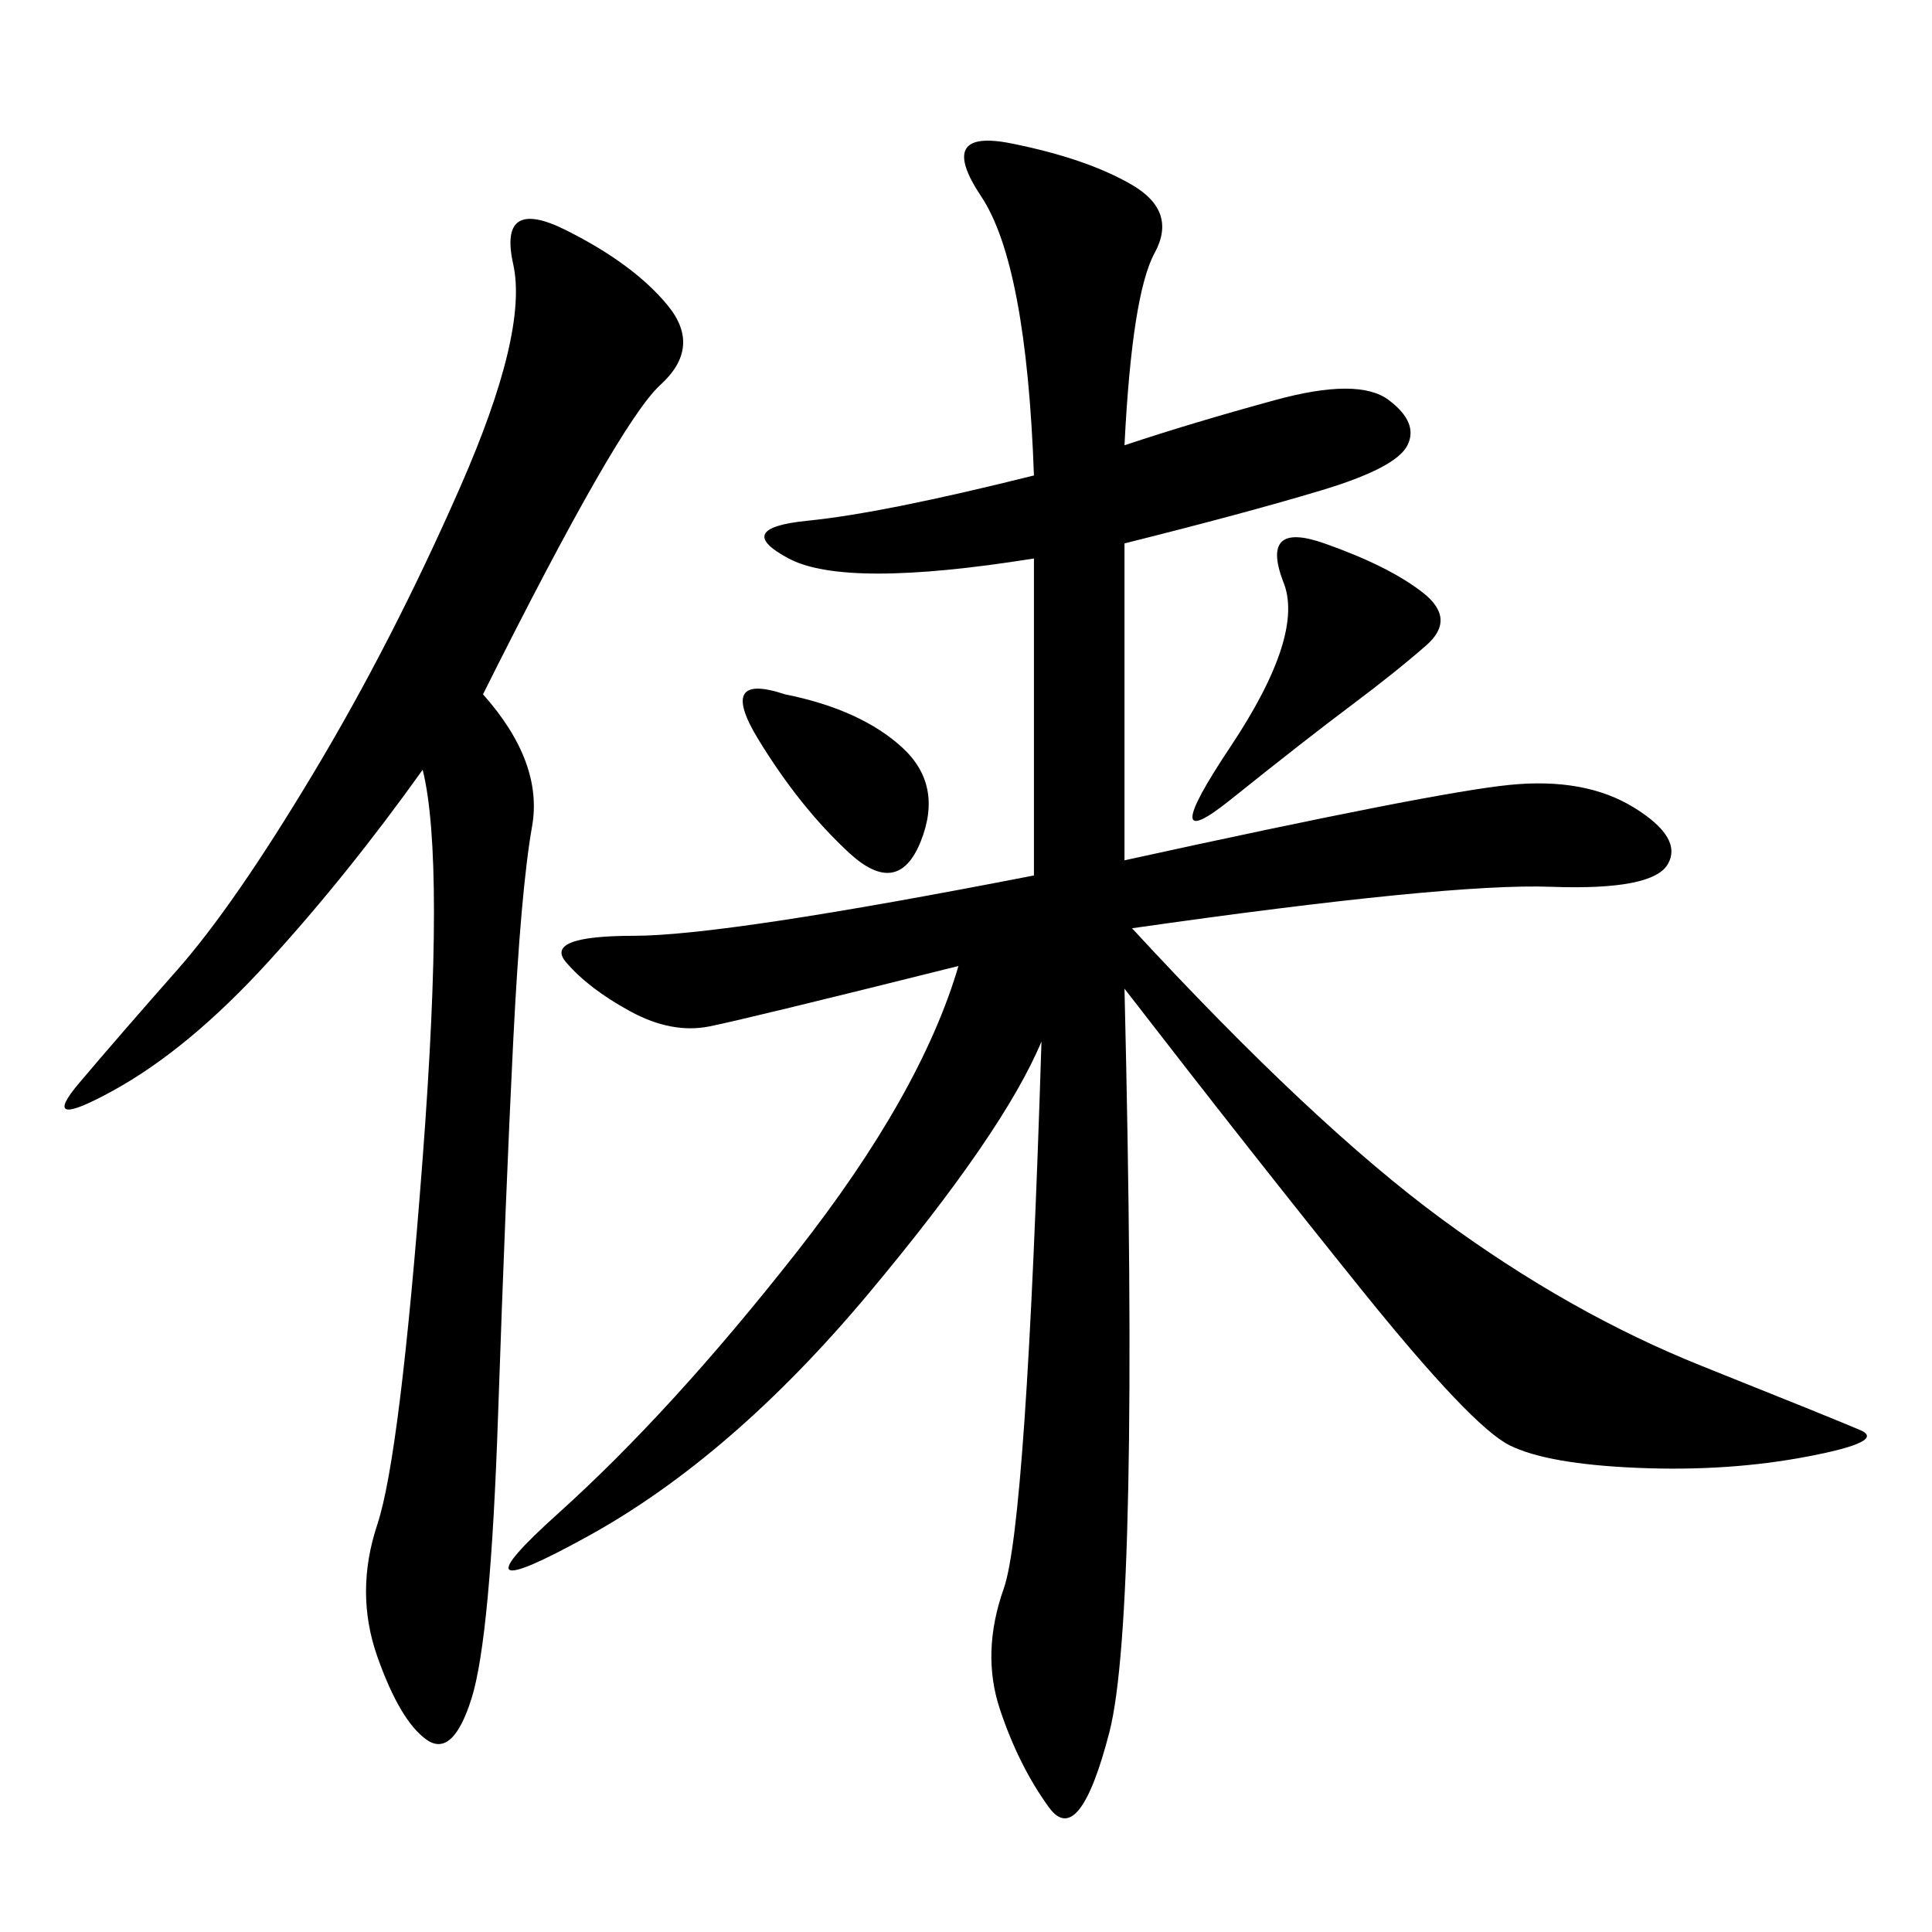 <svg xmlns="http://www.w3.org/2000/svg" xmlns:xlink="http://www.w3.org/1999/xlink" width="300" height="300"><path d="M174.61 69.14Q185.16 65.63 198.05 62.11Q210.94 58.59 215.63 62.11Q220.31 65.63 218.55 69.14Q216.80 72.66 205.08 76.17Q193.36 79.69 174.61 84.38L174.61 84.38L174.61 133.59Q222.66 123.05 234.38 121.88Q246.09 120.70 253.71 125.39Q261.33 130.08 258.98 134.18Q256.64 138.28 240.82 137.70Q225 137.11 175.78 144.14L175.78 144.14Q203.91 174.61 223.83 189.26Q243.75 203.91 264.26 212.11Q284.77 220.31 288.87 222.07Q292.97 223.83 280.66 226.17Q268.36 228.52 254.30 227.93Q240.23 227.34 234.38 224.41Q228.52 221.48 211.52 200.39Q194.53 179.30 174.61 153.52L174.61 153.52Q176.95 250.78 172.27 268.95Q167.58 287.11 162.89 280.66Q158.20 274.22 155.27 265.43Q152.34 256.64 155.86 246.68Q159.38 236.72 161.72 161.72L161.72 161.72Q155.86 175.78 134.77 200.98Q113.67 226.17 91.41 238.48Q69.14 250.78 86.72 234.96Q104.30 219.14 123.63 194.53Q142.97 169.92 148.83 150L148.83 150Q116.02 158.20 110.16 159.38Q104.30 160.55 97.85 157.03Q91.41 153.52 87.89 149.41Q84.38 145.31 98.44 145.31L98.44 145.31Q112.50 145.31 160.55 135.94L160.55 135.94L160.55 86.72Q131.25 91.41 122.46 86.72Q113.67 82.03 125.39 80.86Q137.11 79.69 160.55 73.83L160.55 73.83Q159.38 41.02 152.34 30.47Q145.31 19.92 157.03 22.27Q168.75 24.61 175.78 28.71Q182.81 32.81 179.30 39.26Q175.78 45.70 174.61 69.14L174.61 69.14ZM75 107.81Q84.38 118.36 82.62 128.32Q80.86 138.28 79.69 161.72Q78.52 185.16 77.34 219.73Q76.17 254.30 73.24 263.67Q70.31 273.05 66.21 270.12Q62.11 267.19 58.59 257.23Q55.08 247.27 58.59 236.72Q62.11 226.17 65.63 179.88Q69.14 133.59 65.63 119.53L65.63 119.53Q53.91 135.94 41.60 149.41Q29.30 162.89 17.58 169.34Q5.86 175.78 12.30 168.16Q18.75 160.55 27.54 150.59Q36.33 140.63 48.63 120.12Q60.94 99.61 71.48 75.59Q82.03 51.56 79.69 41.02Q77.34 30.47 87.89 35.74Q98.44 41.02 103.71 47.46Q108.98 53.91 102.54 59.77Q96.09 65.63 75 107.81L75 107.81ZM199.22 90.23Q195.70 80.86 205.66 84.38Q215.63 87.89 220.90 91.99Q226.17 96.09 221.48 100.20Q216.80 104.30 209.77 109.57Q202.73 114.84 191.02 124.22Q179.30 133.59 191.02 116.02Q202.73 98.44 199.22 90.23L199.22 90.23ZM121.88 107.81Q133.59 110.16 140.04 116.02Q146.48 121.88 142.97 130.66Q139.45 139.45 131.84 132.42Q124.22 125.39 117.77 114.84Q111.33 104.30 121.88 107.81L121.88 107.81Z"/></svg>
